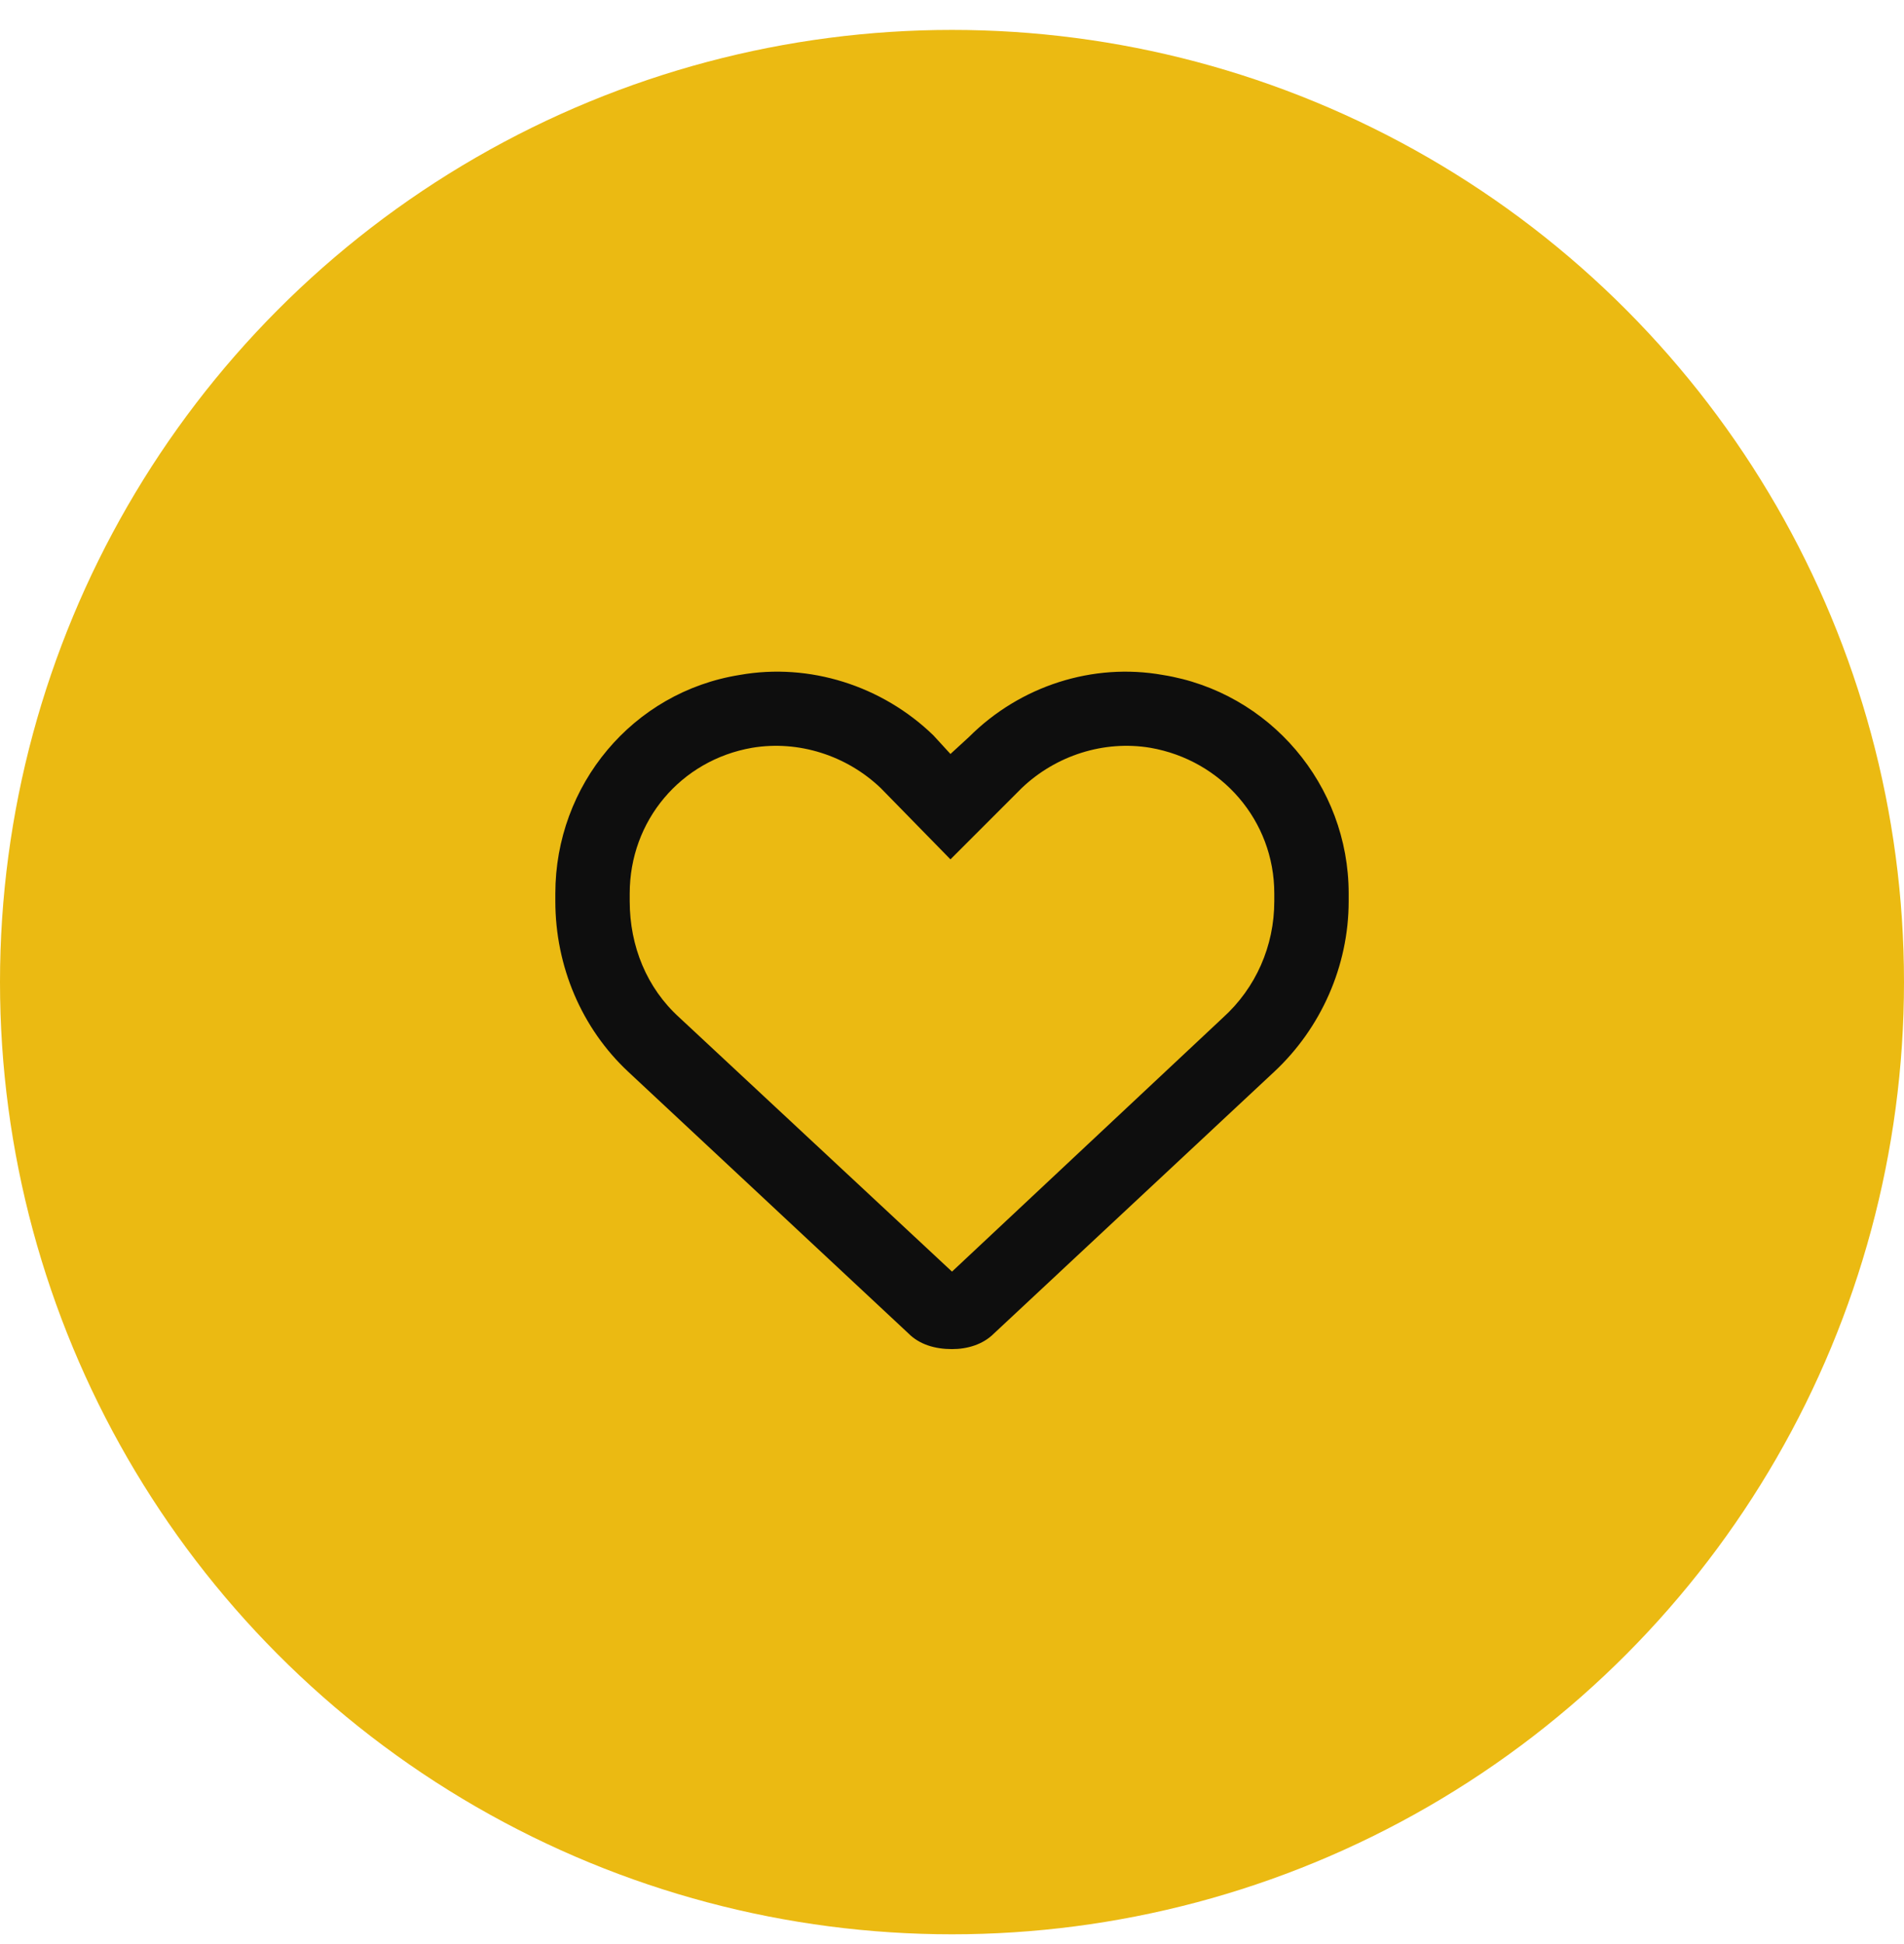 <?xml version="1.0" encoding="UTF-8"?>
<svg width="48px" height="49px" viewBox="0 0 48 49" version="1.1" xmlns="http://www.w3.org/2000/svg" xmlns:xlink="http://www.w3.org/1999/xlink">
    <!-- Generator: Sketch 55 (78076) - https://sketchapp.com -->
    <title>Group</title>
    <desc>Created with Sketch.</desc>
    <g id="Page-1" stroke="none" stroke-width="1" fill="none" fill-rule="evenodd">
        <g id="Group" fill-rule="nonzero">
            <circle id="Oval" fill="#EBBA12" cx="24" cy="24.754" r="24"></circle>
            <path d="M23.531,18.535 L23.961,19.004 L24.43,18.574 C25.719,17.285 27.555,16.699 29.312,17.012 C32.008,17.441 34,19.785 34,22.52 L34,22.715 C34,24.355 33.297,25.918 32.125,27.012 L25.055,33.613 C24.781,33.887 24.391,34.004 24,34.004 C23.57,34.004 23.18,33.887 22.906,33.613 L15.836,27.012 C14.664,25.918 14,24.355 14,22.715 L14,22.52 C14,19.785 15.953,17.441 18.648,17.012 C20.406,16.699 22.242,17.285 23.531,18.535 C23.531,18.574 23.492,18.535 23.531,18.535 Z M23.961,21.66 L22.203,19.863 C21.344,19.043 20.133,18.652 18.961,18.848 C17.164,19.16 15.875,20.684 15.875,22.52 L15.875,22.715 C15.875,23.848 16.305,24.902 17.125,25.645 L24,32.051 L30.836,25.645 C31.656,24.902 32.125,23.848 32.125,22.715 L32.125,22.52 C32.125,20.684 30.797,19.16 29,18.848 C27.828,18.652 26.617,19.043 25.758,19.863 L23.961,21.66 Z" id="Shape" fill="#0E0E0E"></path>
        </g>
    </g>
</svg>